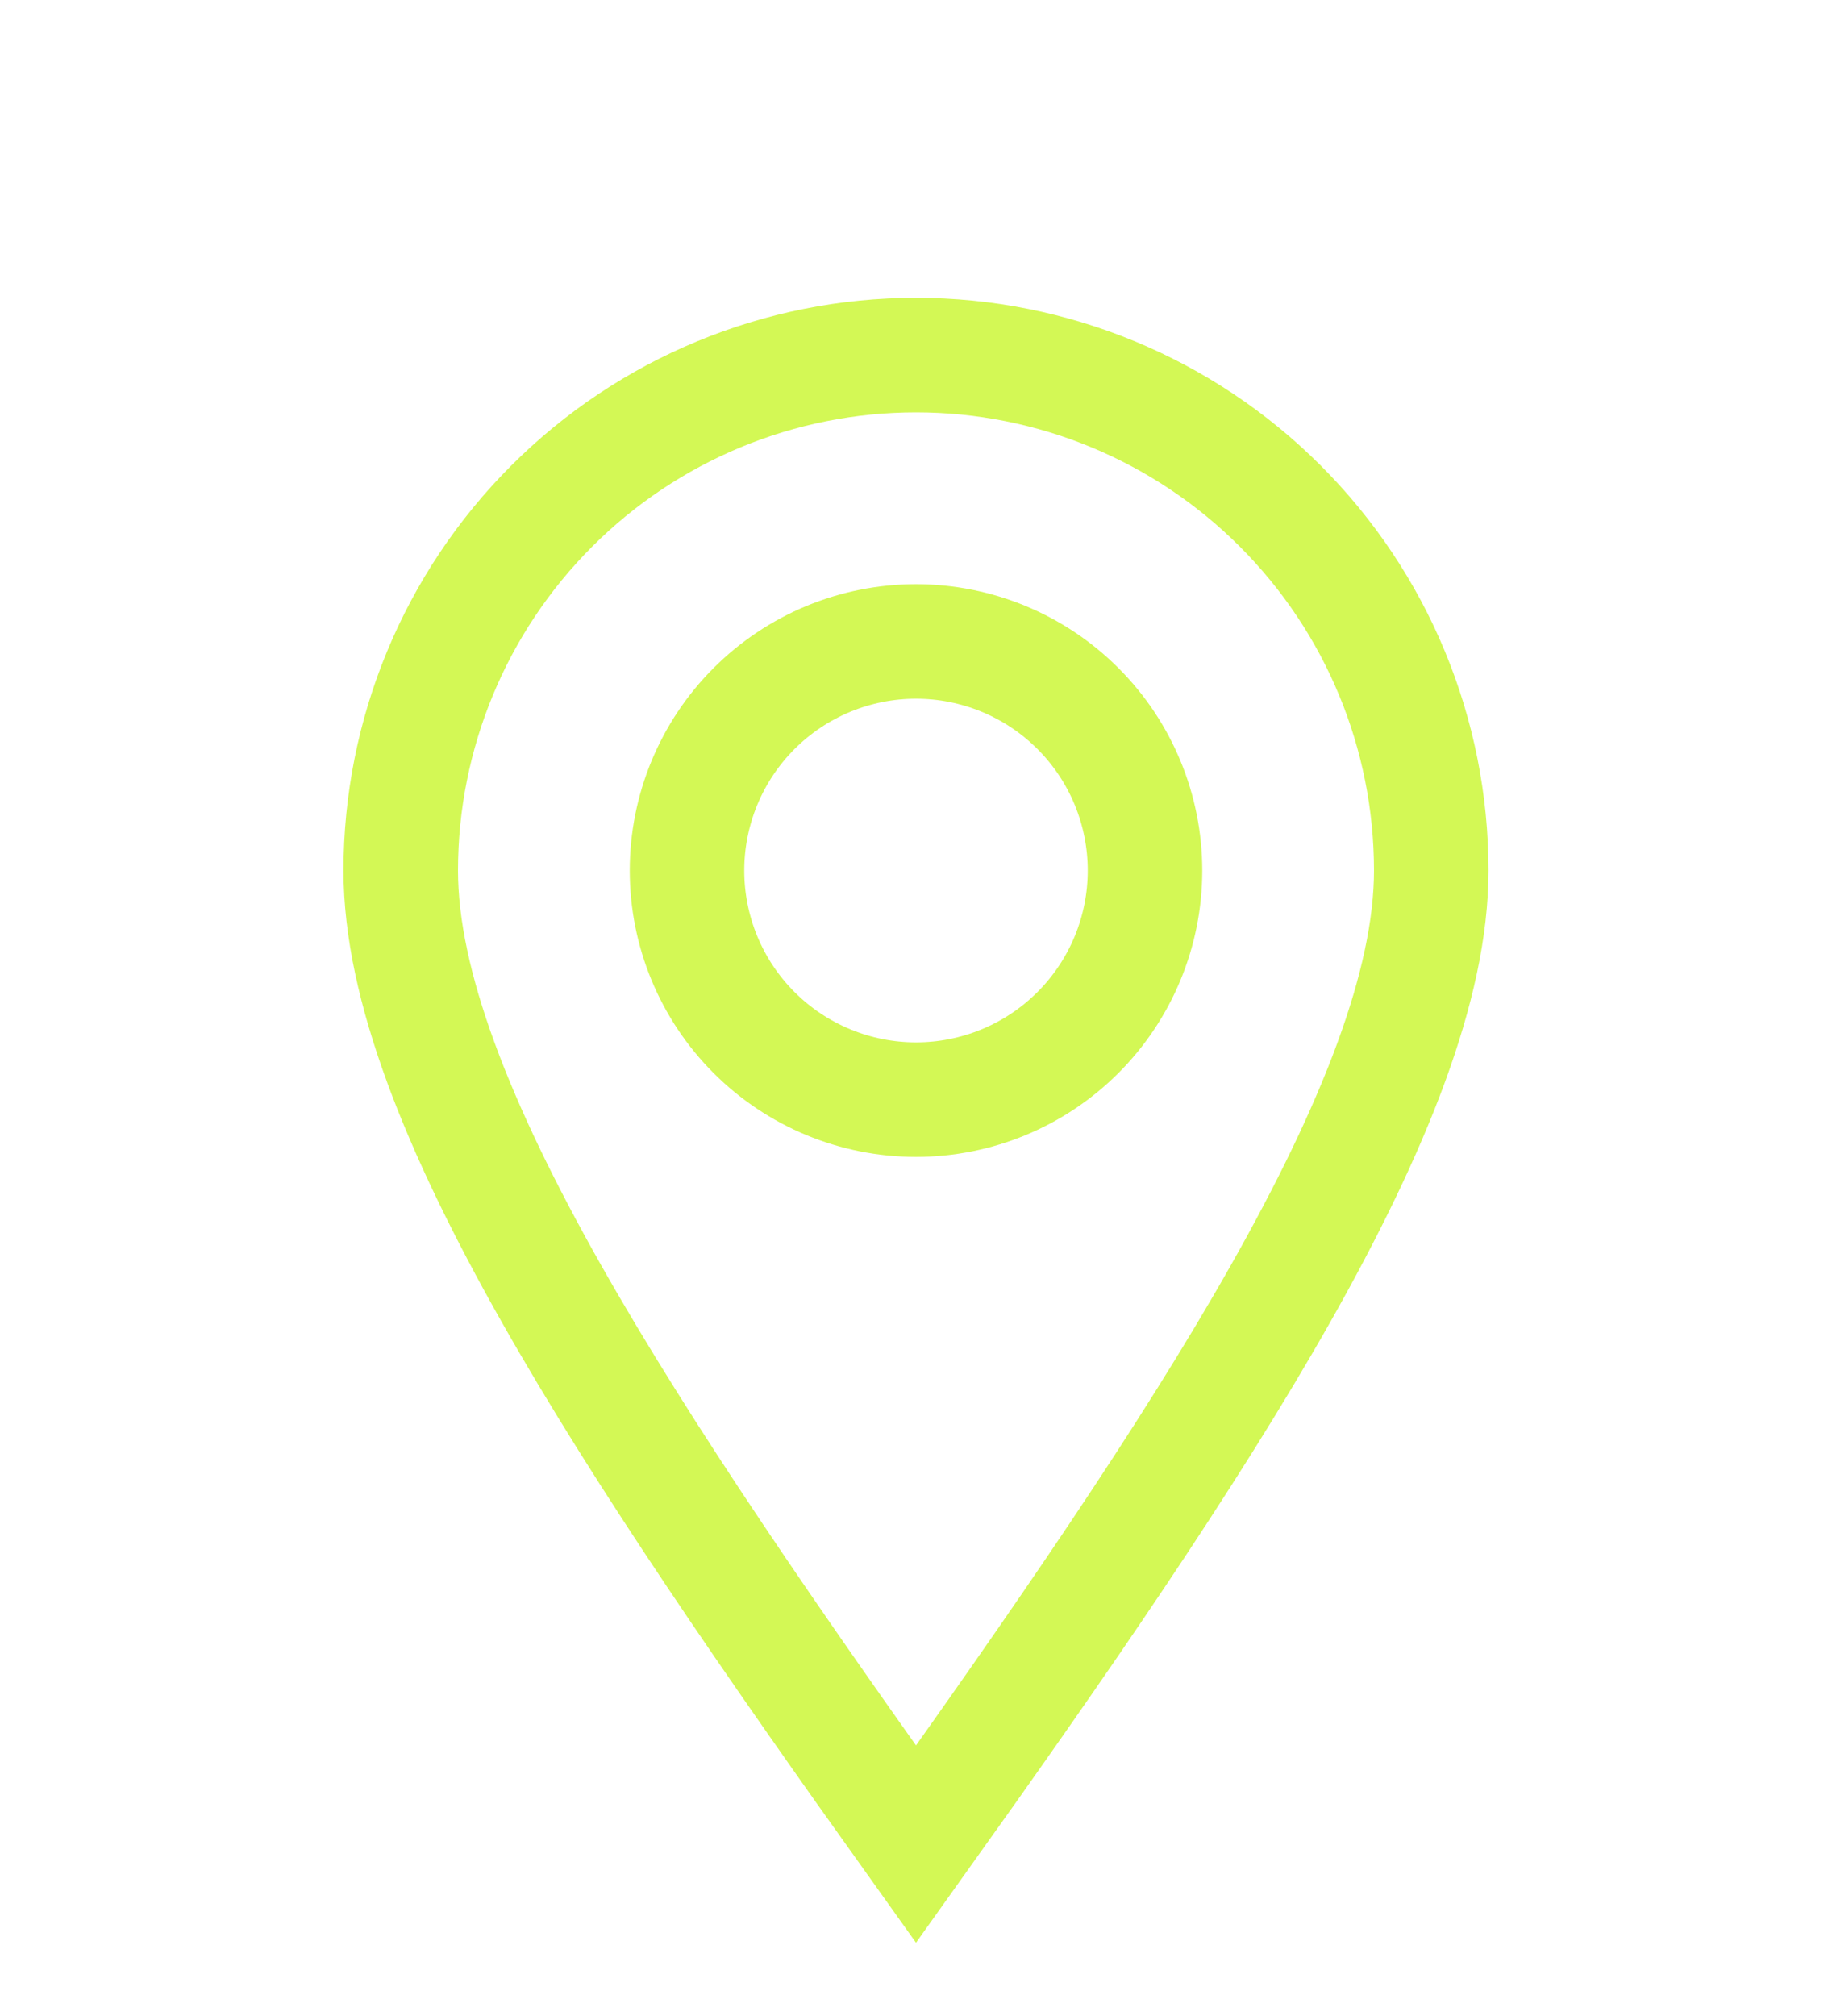 <?xml version="1.0" encoding="UTF-8"?> <svg xmlns="http://www.w3.org/2000/svg" width="20" height="22" viewBox="0 0 20 22" fill="none"><path d="M10 20.125C13.125 15.75 15.625 12 15.625 9.5C15.625 8.008 15.032 6.577 13.977 5.523C12.923 4.468 11.492 3.875 10 3.875C8.508 3.875 7.077 4.468 6.023 5.523C4.968 6.577 4.375 8.008 4.375 9.5C4.375 12 6.875 15.75 10 20.125Z" stroke="#D3F855" stroke-width="1.25"></path><path d="M12.5 9.5C12.5 10.163 12.237 10.799 11.768 11.268C11.299 11.737 10.663 12 10 12C9.337 12 8.701 11.737 8.232 11.268C7.763 10.799 7.5 10.163 7.5 9.5C7.5 8.837 7.763 8.201 8.232 7.732C8.701 7.263 9.337 7 10 7C10.663 7 11.299 7.263 11.768 7.732C12.237 8.201 12.5 8.837 12.5 9.5Z" stroke="#D3F855" stroke-width="1.25"></path></svg> 
